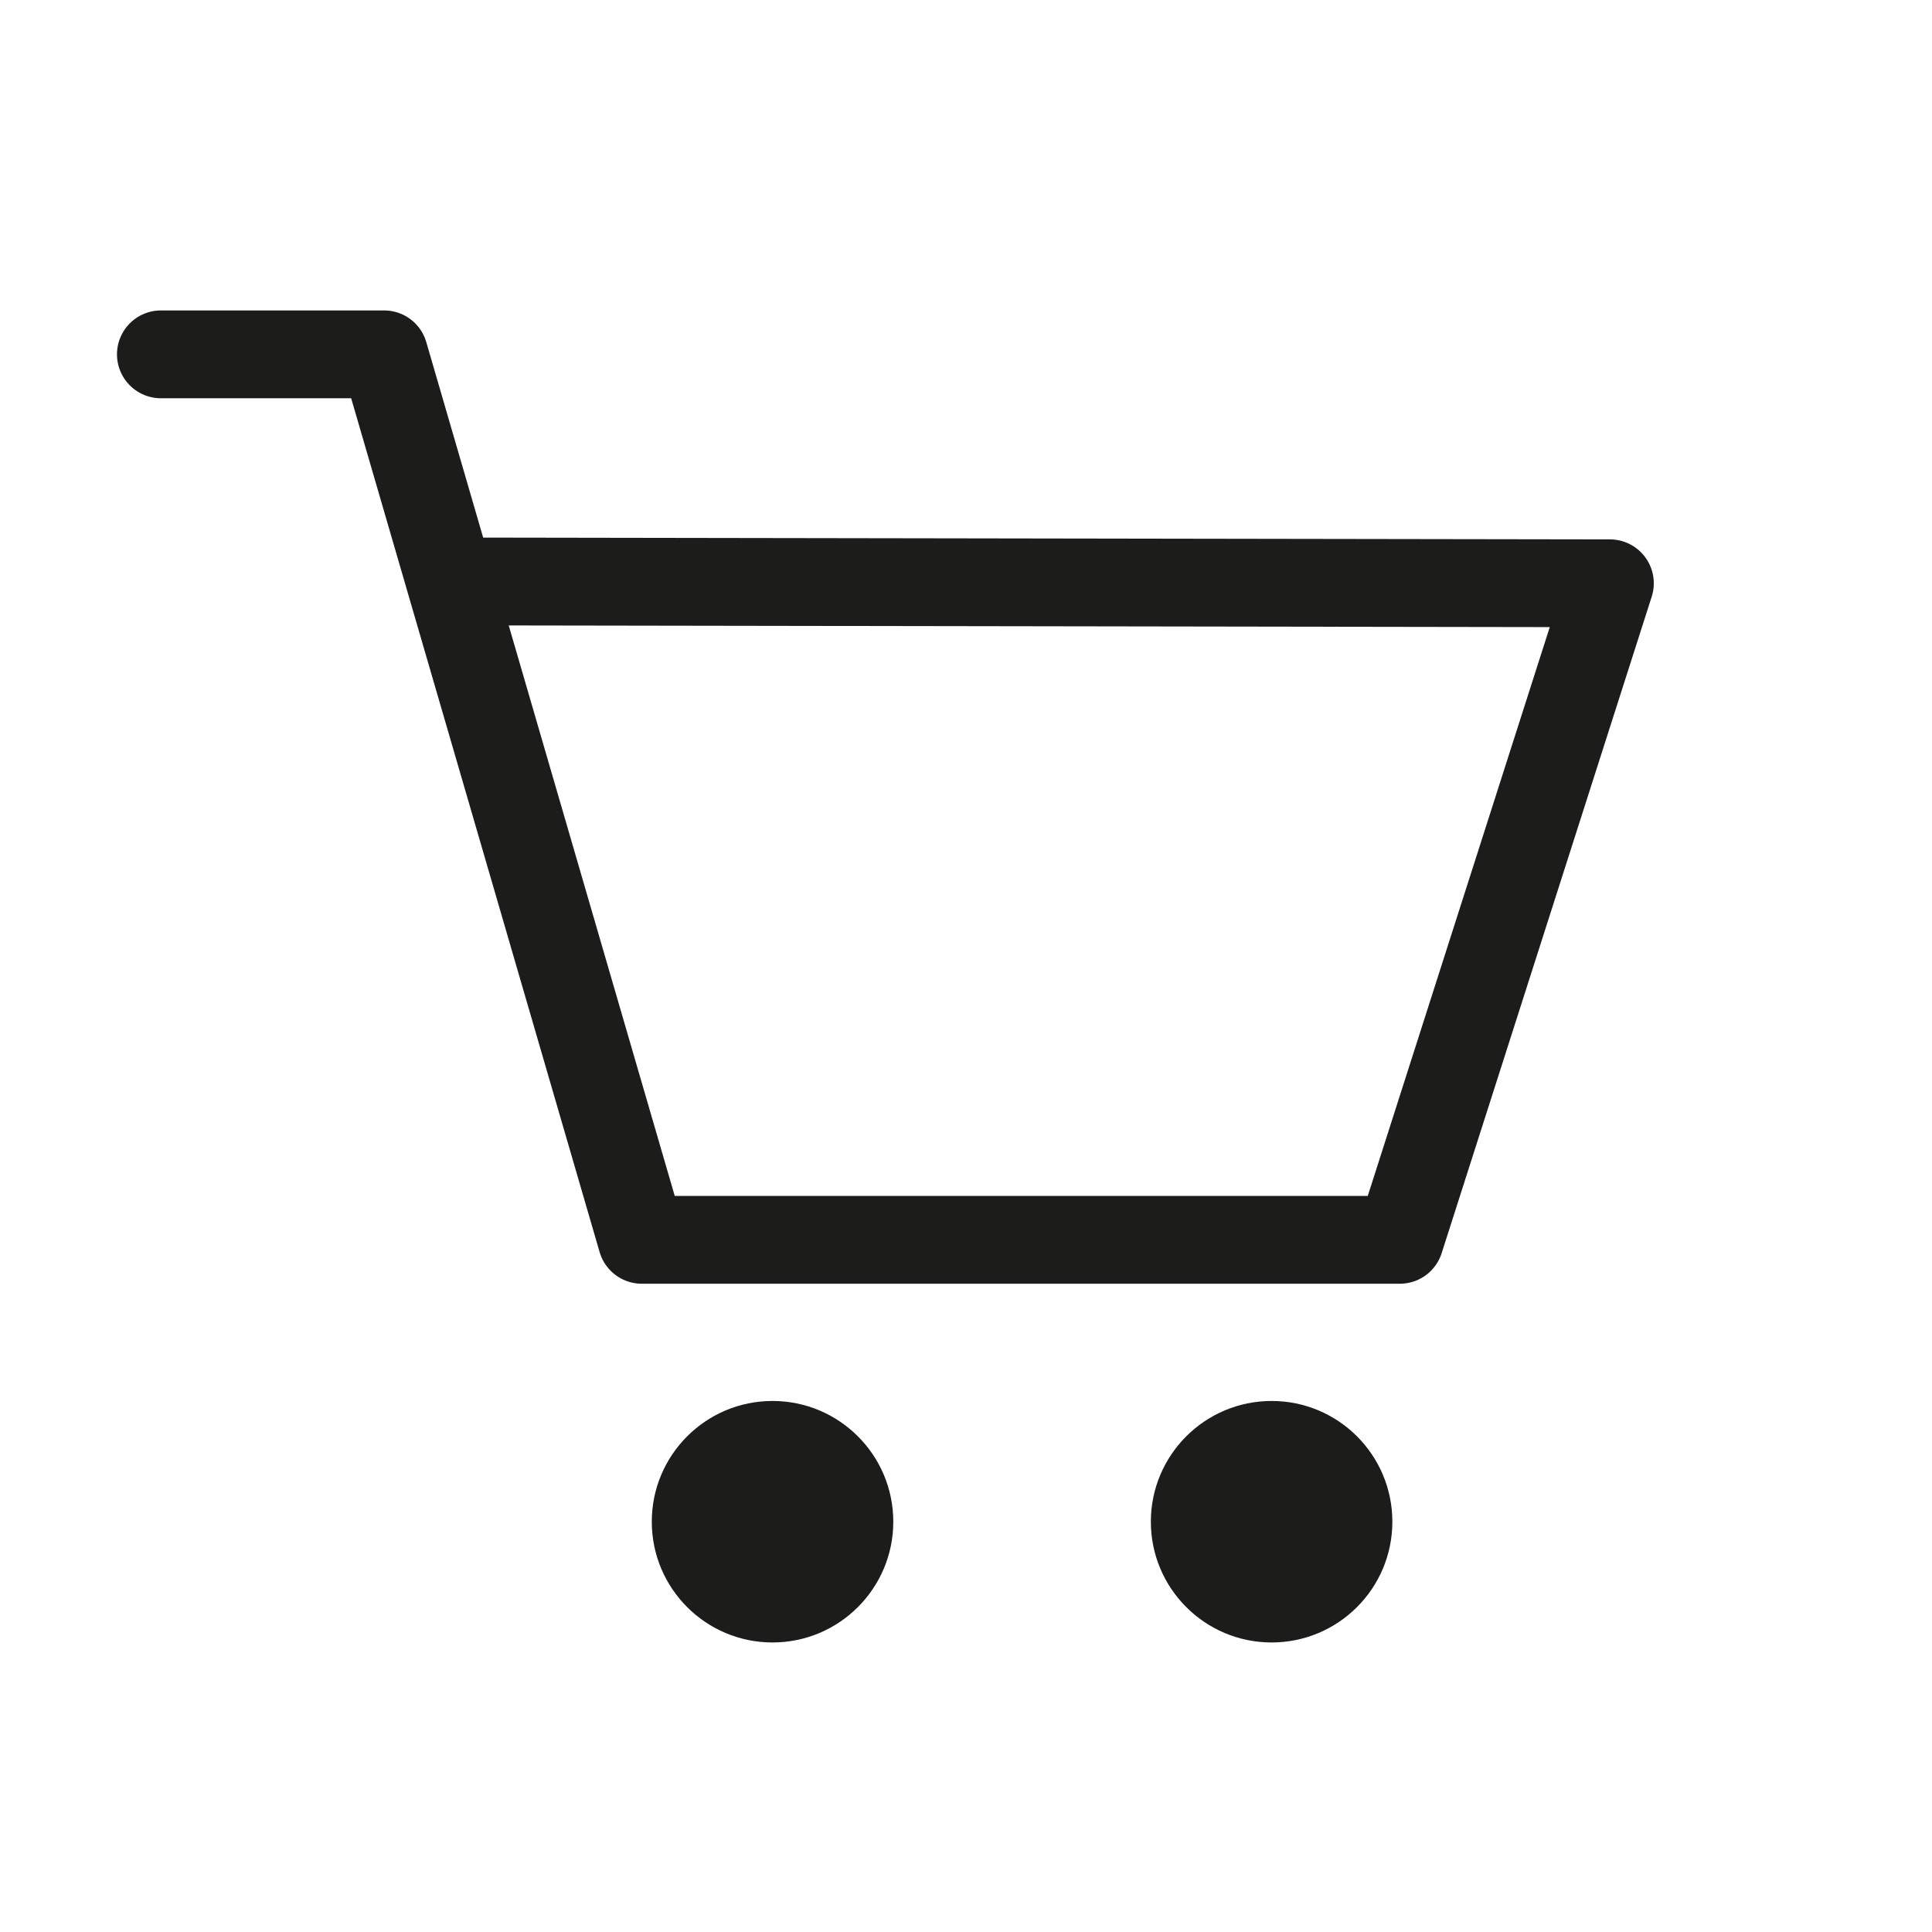 <svg width="22" height="22" viewBox="0 0 22 22" fill="none" xmlns="http://www.w3.org/2000/svg">
<path d="M1.832 4.035H4.374L7.308 14.118H15.94L18.332 6.642L5.127 6.621" stroke="#1C1C1B" stroke-linecap="round" stroke-linejoin="round"/>
<path d="M8.797 18.703C9.556 18.703 10.172 18.087 10.172 17.328C10.172 16.569 9.556 15.953 8.797 15.953C8.037 15.953 7.422 16.569 7.422 17.328C7.422 18.087 8.037 18.703 8.797 18.703Z" fill="#1C1C1B"/>
<path d="M14.48 18.703C15.24 18.703 15.855 18.087 15.855 17.328C15.855 16.569 15.24 15.953 14.48 15.953C13.721 15.953 13.105 16.569 13.105 17.328C13.105 18.087 13.721 18.703 14.48 18.703Z" fill="#1C1C1B"/>
</svg>
